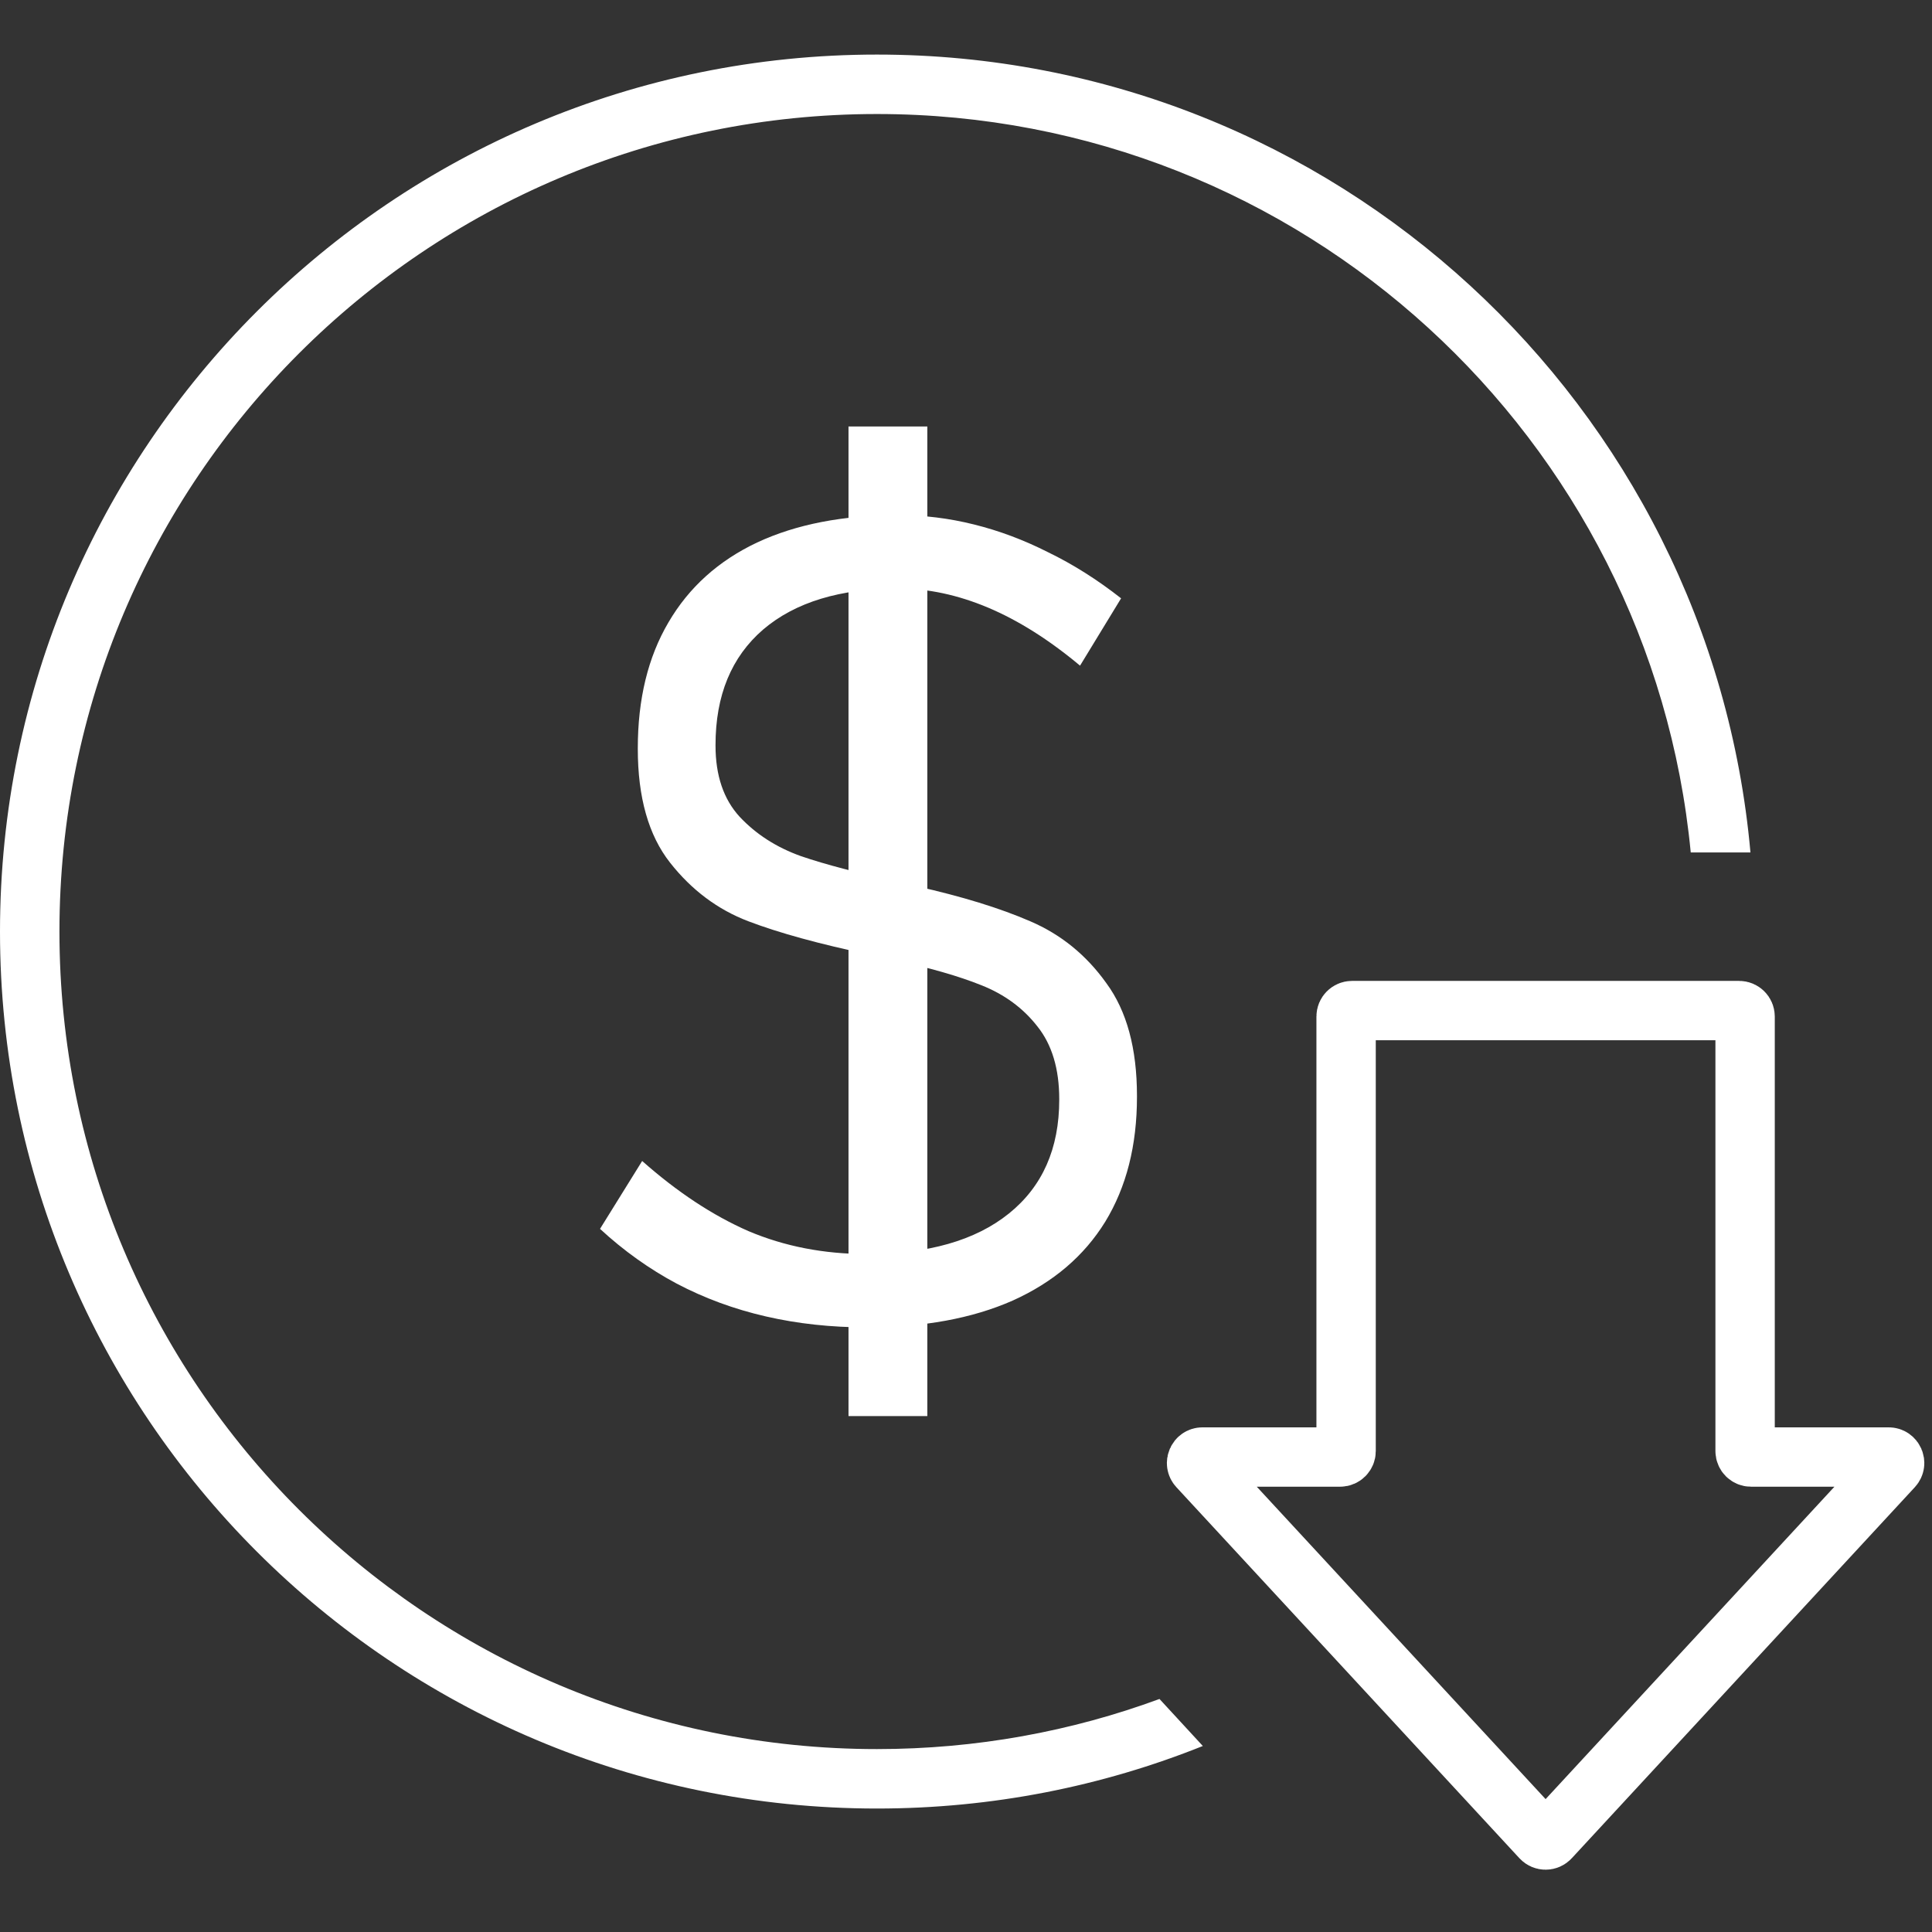 <svg width="65" height="65" viewBox="0 0 65 65" fill="none" xmlns="http://www.w3.org/2000/svg">
<rect x="0" y="0" width="65" height="65" fill="#333333" stroke="none"/>
<path d="M29.155 44.658C27.964 44.658 26.835 44.536 25.767 44.29C24.699 44.045 23.698 43.676 22.765 43.185C21.845 42.694 20.985 42.081 20.187 41.344L21.605 39.06C22.784 40.104 23.974 40.89 25.178 41.418C26.393 41.933 27.719 42.191 29.155 42.191C31.218 42.191 32.813 41.737 33.943 40.828C35.072 39.92 35.637 38.643 35.637 36.998V36.98C35.637 35.961 35.392 35.144 34.901 34.531C34.422 33.917 33.796 33.456 33.022 33.149C32.261 32.842 31.279 32.56 30.076 32.302C30.027 32.29 29.984 32.284 29.947 32.284C29.91 32.272 29.873 32.259 29.837 32.247C29.738 32.235 29.64 32.216 29.542 32.192C29.456 32.167 29.364 32.143 29.266 32.118C27.572 31.762 26.209 31.388 25.178 30.995C24.146 30.602 23.269 29.945 22.544 29.024C21.82 28.104 21.458 26.827 21.458 25.194V25.176C21.458 23.518 21.802 22.107 22.489 20.94C23.177 19.762 24.171 18.866 25.472 18.252C26.786 17.638 28.369 17.331 30.223 17.331C31.083 17.331 31.93 17.436 32.764 17.644C33.611 17.853 34.446 18.166 35.269 18.583C36.104 18.988 36.92 19.504 37.718 20.13L36.337 22.395C35.293 21.523 34.262 20.873 33.243 20.443C32.224 20.014 31.218 19.799 30.223 19.799C28.271 19.799 26.755 20.259 25.675 21.18C24.607 22.101 24.073 23.396 24.073 25.065V25.084C24.073 26.09 24.343 26.888 24.883 27.478C25.435 28.067 26.123 28.509 26.945 28.803C27.768 29.086 28.873 29.374 30.26 29.669C30.285 29.681 30.315 29.694 30.352 29.706C30.389 29.706 30.426 29.712 30.463 29.724C30.524 29.736 30.585 29.749 30.647 29.761C30.708 29.773 30.77 29.792 30.831 29.816C32.365 30.16 33.642 30.553 34.661 30.995C35.692 31.437 36.546 32.13 37.221 33.076C37.908 34.009 38.252 35.273 38.252 36.869V36.906C38.252 38.539 37.896 39.938 37.184 41.105C36.472 42.258 35.435 43.142 34.072 43.756C32.709 44.358 31.07 44.658 29.155 44.658ZM28.547 14.348H31.199V47.642H28.547V14.348Z" fill="white"/>
<path d="M45.288 34.2C45.288 34.09 45.378 34 45.488 34H58.512C58.622 34 58.712 34.09 58.712 34.2V48.82C58.712 48.93 58.801 49.02 58.912 49.02H63.543C63.717 49.02 63.808 49.228 63.69 49.356L52.147 61.841C52.068 61.927 51.932 61.927 51.853 61.841L40.31 49.356C40.192 49.228 40.283 49.02 40.457 49.02H45.088C45.199 49.02 45.288 48.93 45.288 48.82V34.2Z" stroke="white" stroke-width="1.997"/>
<path fill-rule="evenodd" clip-rule="evenodd" d="M39.01 57.16C36.048 58.251 32.846 58.846 29.505 58.846C14.315 58.846 2 46.532 2 31.341C2 16.151 14.315 3.836 29.505 3.836C43.798 3.836 55.544 14.738 56.883 28.679H58.892C57.546 13.631 44.903 1.836 29.505 1.836C13.21 1.836 0 15.046 0 31.341C0 47.636 13.21 60.846 29.505 60.846C33.379 60.846 37.079 60.1 40.468 58.742L39.01 57.16Z" fill="white"/>
</svg>
